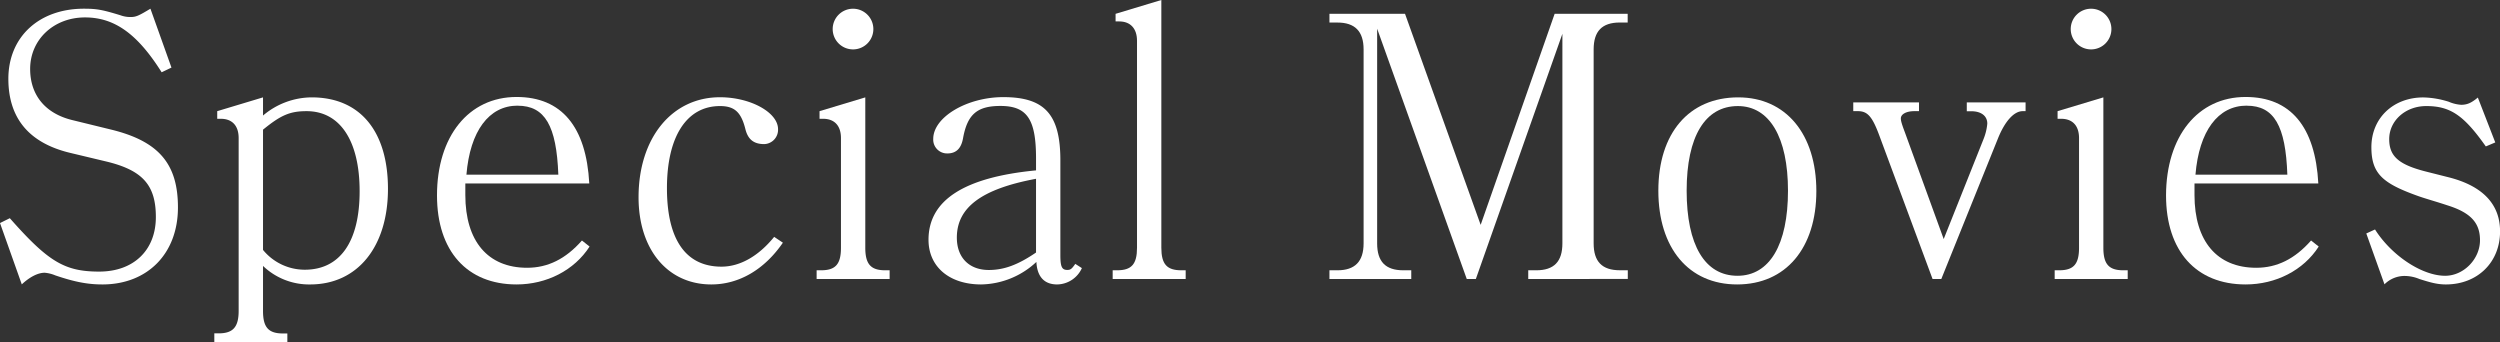 <svg xmlns="http://www.w3.org/2000/svg" viewBox="0 0 824.95 112.92"><rect x="0" y="0" width="824.95" height="112.92" fill="#333333" stroke="none"/><defs><style>.cls-1{fill:#fff;}</style></defs><g id="レイヤー_2" data-name="レイヤー 2"><g id="レイヤー_2-2" data-name="レイヤー 2"><path class="cls-1" d="M33.8,93.86c-4.91,0-9.23-.84-15.58-3A11.4,11.4,0,0,0,14.74,90c-2.27,0-5,1.44-7.55,3.84L0,73.6,3.24,72c12.7,14.39,18.1,17.62,29.49,17.62s18.7-7.07,18.7-18C51.43,61,47,56.1,34.76,53.22l-11.5-2.75C9.59,47.23,2.76,39,2.76,26c0-13.78,10.07-23.13,24.93-23.13,4.32,0,6.11.36,12,2.15a9.47,9.47,0,0,0,3.35.6c1.8,0,2.64-.36,6.6-2.75L56.58,22.3l-3.24,1.55c-8-12.7-15.58-18.1-25.29-18.1-10.31,0-18.1,7.32-18.1,17,0,8.63,5,14.74,14,16.9l12.71,3.11c15.7,3.84,22.06,11.27,22.06,25.66C58.74,83.67,48.67,93.86,33.8,93.86Z"/><path class="cls-1" d="M102.37,93.86a21.93,21.93,0,0,1-15.58-6.11v14.86c0,5.4,1.79,7.43,6.59,7.43h1.44v2.88H70.72V110h1.44c4.8,0,6.59-2.15,6.59-7.43V45.55c0-4.07-2.15-6.35-5.87-6.35h-1.2V36.68l15.11-4.55v6a25,25,0,0,1,16.06-6c15.94,0,25.17,11.14,25.17,30.2S118,93.86,102.37,93.86Zm-1.2-57.18c-5.51,0-8.51,1.32-14.38,6.11V82.47A17.78,17.78,0,0,0,100.57,89c11.63,0,18.1-9.23,18.1-25.9S112.2,36.68,101.17,36.68Z"/><path class="cls-1" d="M170.45,93.86c-16.3,0-26.25-11-26.25-29.37C144.2,45,154.63,32,170.45,32c14.87,0,23,9.83,24,28.53H153.55v3.83c0,15.23,7.43,24,20.38,24,6.83,0,12.71-2.88,18.1-9l2.52,2C189.51,89.19,180.4,93.86,170.45,93.86Zm.36-59c-9.47,0-15.7,8.39-16.9,22.78h30.33C183.64,41.48,179.81,34.88,170.81,34.88Z"/><path class="cls-1" d="M234.71,93.86c-14.39,0-24-11.51-24-28.77,0-19.54,11-33,26.85-33,10.07,0,19.18,5,19.18,10.54a4.72,4.72,0,0,1-4.55,4.92c-3.48,0-5.4-1.56-6.24-5C244.54,37,242.38,35,237.58,35c-11,0-17.5,10.07-17.5,27.09s6.23,25.9,18,25.9c6.12,0,12.23-3.48,17.38-9.83l2.88,1.92C252.21,89,243.82,93.86,234.71,93.86Z"/><path class="cls-1" d="M269.47,92.06V89.19h1.44c4.79,0,6.59-2,6.59-7.44V45.55c0-4.07-2.16-6.35-5.88-6.35h-1.19V36.68l15.1-4.55V81.75c0,5.4,1.8,7.44,6.59,7.44h1.44v2.87Zm12-75.76a6.71,6.71,0,1,1,6.72-6.71A6.7,6.7,0,0,1,281.45,16.3Z"/><path class="cls-1" d="M348.82,93.86c-4.19,0-6.59-2.52-6.83-7.43a27.31,27.31,0,0,1-18.22,7.43c-10.55,0-17.38-5.87-17.38-14.74,0-13.07,11.75-20.62,35.48-22.9v-4c0-12.94-3-17.26-11.75-17.26-7.67,0-10.91,2.76-12.34,10.67-.6,3.36-2.28,5-5.16,5a4.56,4.56,0,0,1-4.67-4.8c0-7.19,11.14-13.78,23.13-13.78,13.67,0,18.82,5.75,18.82,20.85V84.15c0,3.84.48,4.92,2.28,4.92,1,0,1.44-.24,2.64-2L357,88.47A9.1,9.1,0,0,1,348.82,93.86ZM341.87,59c-18,3.35-26.13,9.47-26.13,19.42,0,6.59,4.07,10.67,10.55,10.67,5,0,9.59-1.68,15.58-5.76Z"/><path class="cls-1" d="M367.16,92.06V89.19h1.44c4.79,0,6.59-2,6.59-7.44V13.43c0-4-2.16-6.36-5.87-6.36h-1.2V4.56L383.22,0V81.75c0,5.4,1.8,7.44,6.6,7.44h1.43v2.87Z"/><path class="cls-1" d="M504.29,92.06V89.19h2.64c5.87,0,8.63-2.88,8.63-8.88V11.15L487,92.06h-3L454.43,9.47V80.31c0,6,2.75,8.88,8.63,8.88h2.63v2.87h-27V89.19h2.64c5.75,0,8.63-2.88,8.63-8.88v-64c0-6-2.88-8.87-8.63-8.87h-2.64V4.56h24.94L488.59,74.2,513,4.56h24.1V7.43H534.5c-5.87,0-8.63,2.88-8.63,8.87v64c0,6,2.76,8.88,8.63,8.88h2.64v2.87Z"/><path class="cls-1" d="M573.22,93.86c-16,0-26-12-26-30.93s10.06-30.8,26.37-30.8c15.7,0,25.77,12.1,25.77,30.92S589.28,93.86,573.22,93.86ZM573.46,35c-10.79,0-16.9,10-16.9,27.93S562.55,91,573.34,91C583.89,91,590,80.79,590,62.93,590,45.31,583.89,35,573.46,35Z"/><path class="cls-1" d="M667.44,36.68c-2.88,0-5.88,3.36-8.15,9l-18.7,46.39h-2.88L620.09,44.59c-2.28-6.11-3.84-7.91-7-7.91h-1.55V33.8h21.69v2.88h-1.55c-2.64,0-4.44,1-4.44,2.4,0,.84.36,2,1.32,4.55l12.82,35.25,13.19-33.09a17.83,17.83,0,0,0,1.2-5c0-2.52-2-4.08-5.27-4.08H649V33.8H668.4v2.88Z"/><path class="cls-1" d="M678,92.06V89.19h1.44c4.8,0,6.6-2,6.6-7.44V45.55c0-4.07-2.16-6.35-5.88-6.35h-1.2V36.68l15.11-4.55V81.75c0,5.4,1.8,7.44,6.59,7.44h1.44v2.87ZM690,16.3a6.71,6.71,0,1,1,6.72-6.71A6.7,6.7,0,0,1,690,16.3Z"/><path class="cls-1" d="M741,93.86c-16.31,0-26.25-11-26.25-29.37C714.79,45,725.21,32,741,32c14.86,0,23,9.83,24,28.53H724.14v3.83c0,15.23,7.43,24,20.37,24,6.84,0,12.71-2.88,18.1-9l2.52,2C760.1,89.19,751,93.86,741,93.86Zm.36-59c-9.47,0-15.71,8.39-16.9,22.78h30.32C754.22,41.48,750.39,34.88,741.4,34.88Z"/><path class="cls-1" d="M807.09,93.86c-2.76,0-5-.6-8.75-1.8a12.85,12.85,0,0,0-4.92-1,9.35,9.35,0,0,0-6.59,2.76l-6-16.78,2.88-1.32C789.11,84.27,799.18,91,806.85,91c6.11,0,11.5-5.51,11.5-11.74,0-5.76-3.11-9.11-10.78-11.51-3.6-1.2-7.08-2.16-9.47-3-11.75-4.19-15.59-7.31-15.59-16.18,0-9.59,7.2-16.42,17.14-16.42a29.73,29.73,0,0,1,8.4,1.43,12.3,12.3,0,0,0,4.07,1c2,0,3.36-.6,5.52-2.39L823.39,47l-3.12,1.32C813,38,808.53,35,800.61,35c-6.83,0-12.22,4.8-12.22,10.91,0,5.64,3.11,8.39,12,10.67l7.92,2c11,2.87,16.66,8.87,16.66,17.74C825,86.55,817.52,93.86,807.09,93.86Z"/></g></g></svg>